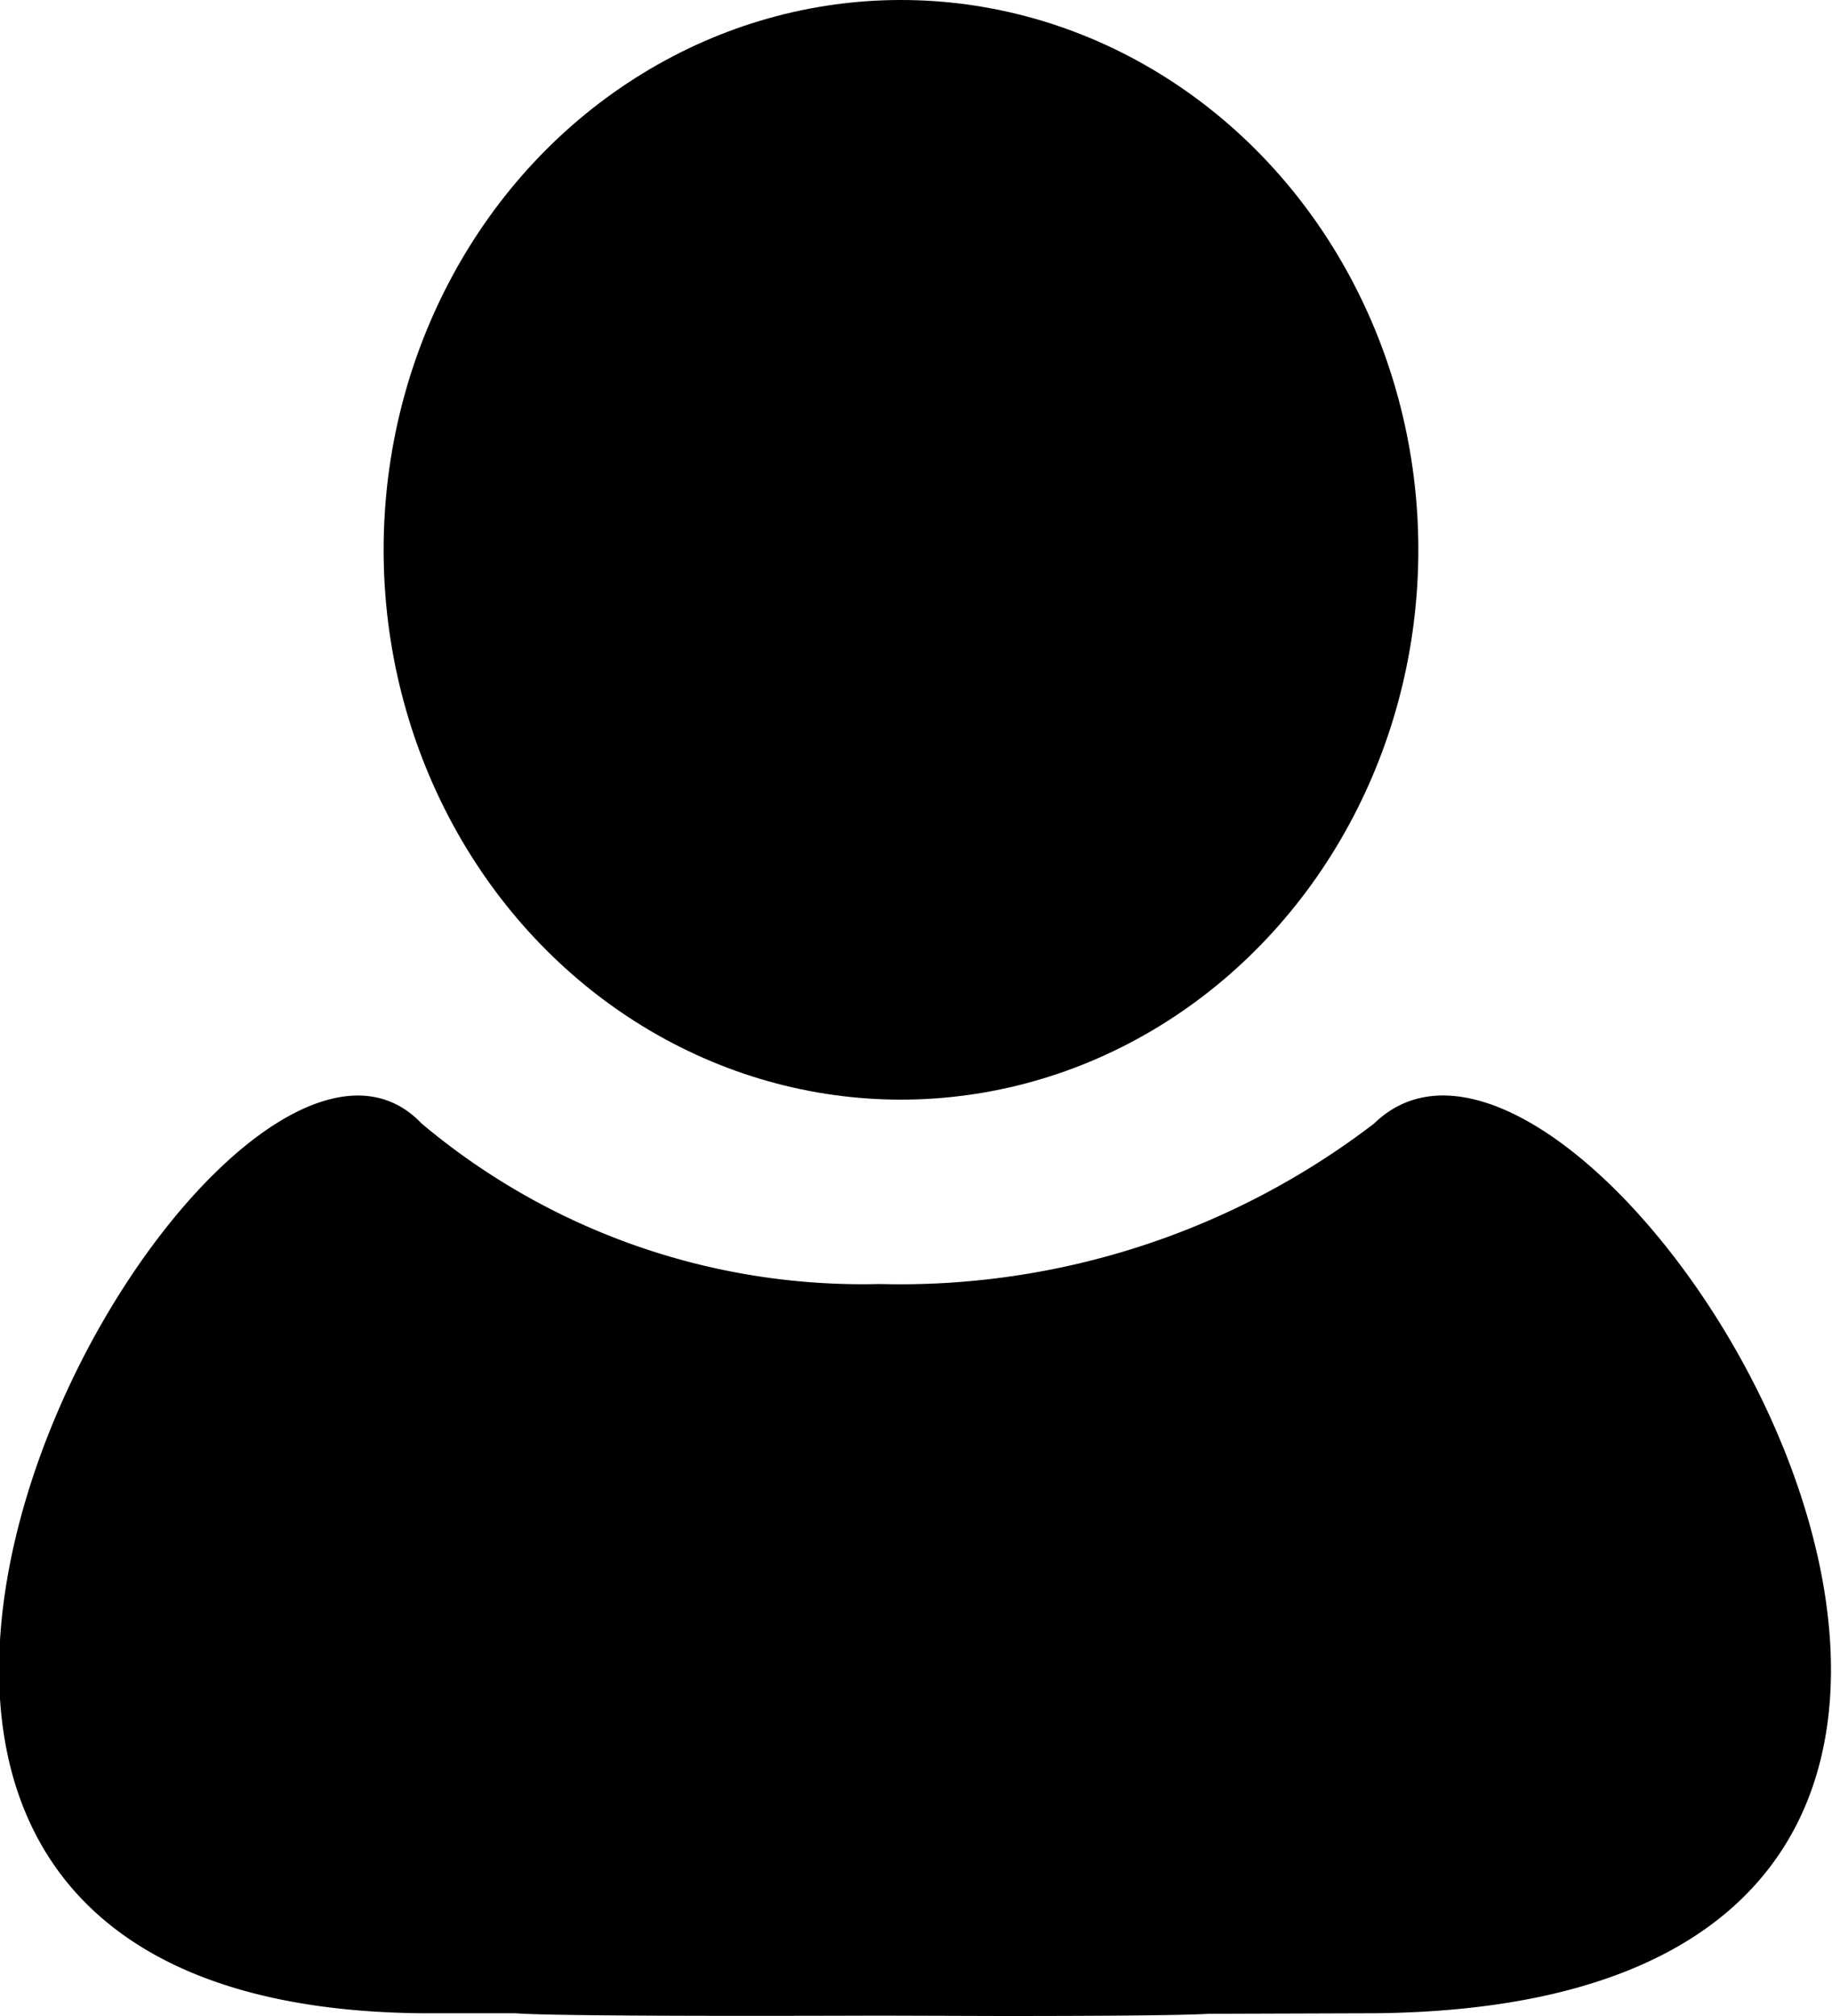 <svg xmlns="http://www.w3.org/2000/svg" width="10" height="11" viewBox="0 0 10 11">
    <g>
        <g>
            <g transform="translate(-928 -14) translate(937 12) translate(1.094)">
                <ellipse cx="2.824" cy="3" rx="2.824" ry="3" transform="translate(-8 2)"/>
                <path d="M4.8 5.025c-1.547.005-1.906-.006-1.986-.013h-.513c-4.577-.043-1.117-6.028 0-4.855a3.739 3.739 0 0 0 2.5.876 4.255 4.255 0 0 0 2.7-.876c1.208-1.174 4.949 4.811 0 4.855l-.901.003c-.105.006-.388.012-1.131.012z" transform="translate(-10.094 7.973)"/>
            </g>
        </g>
    </g>
</svg>
